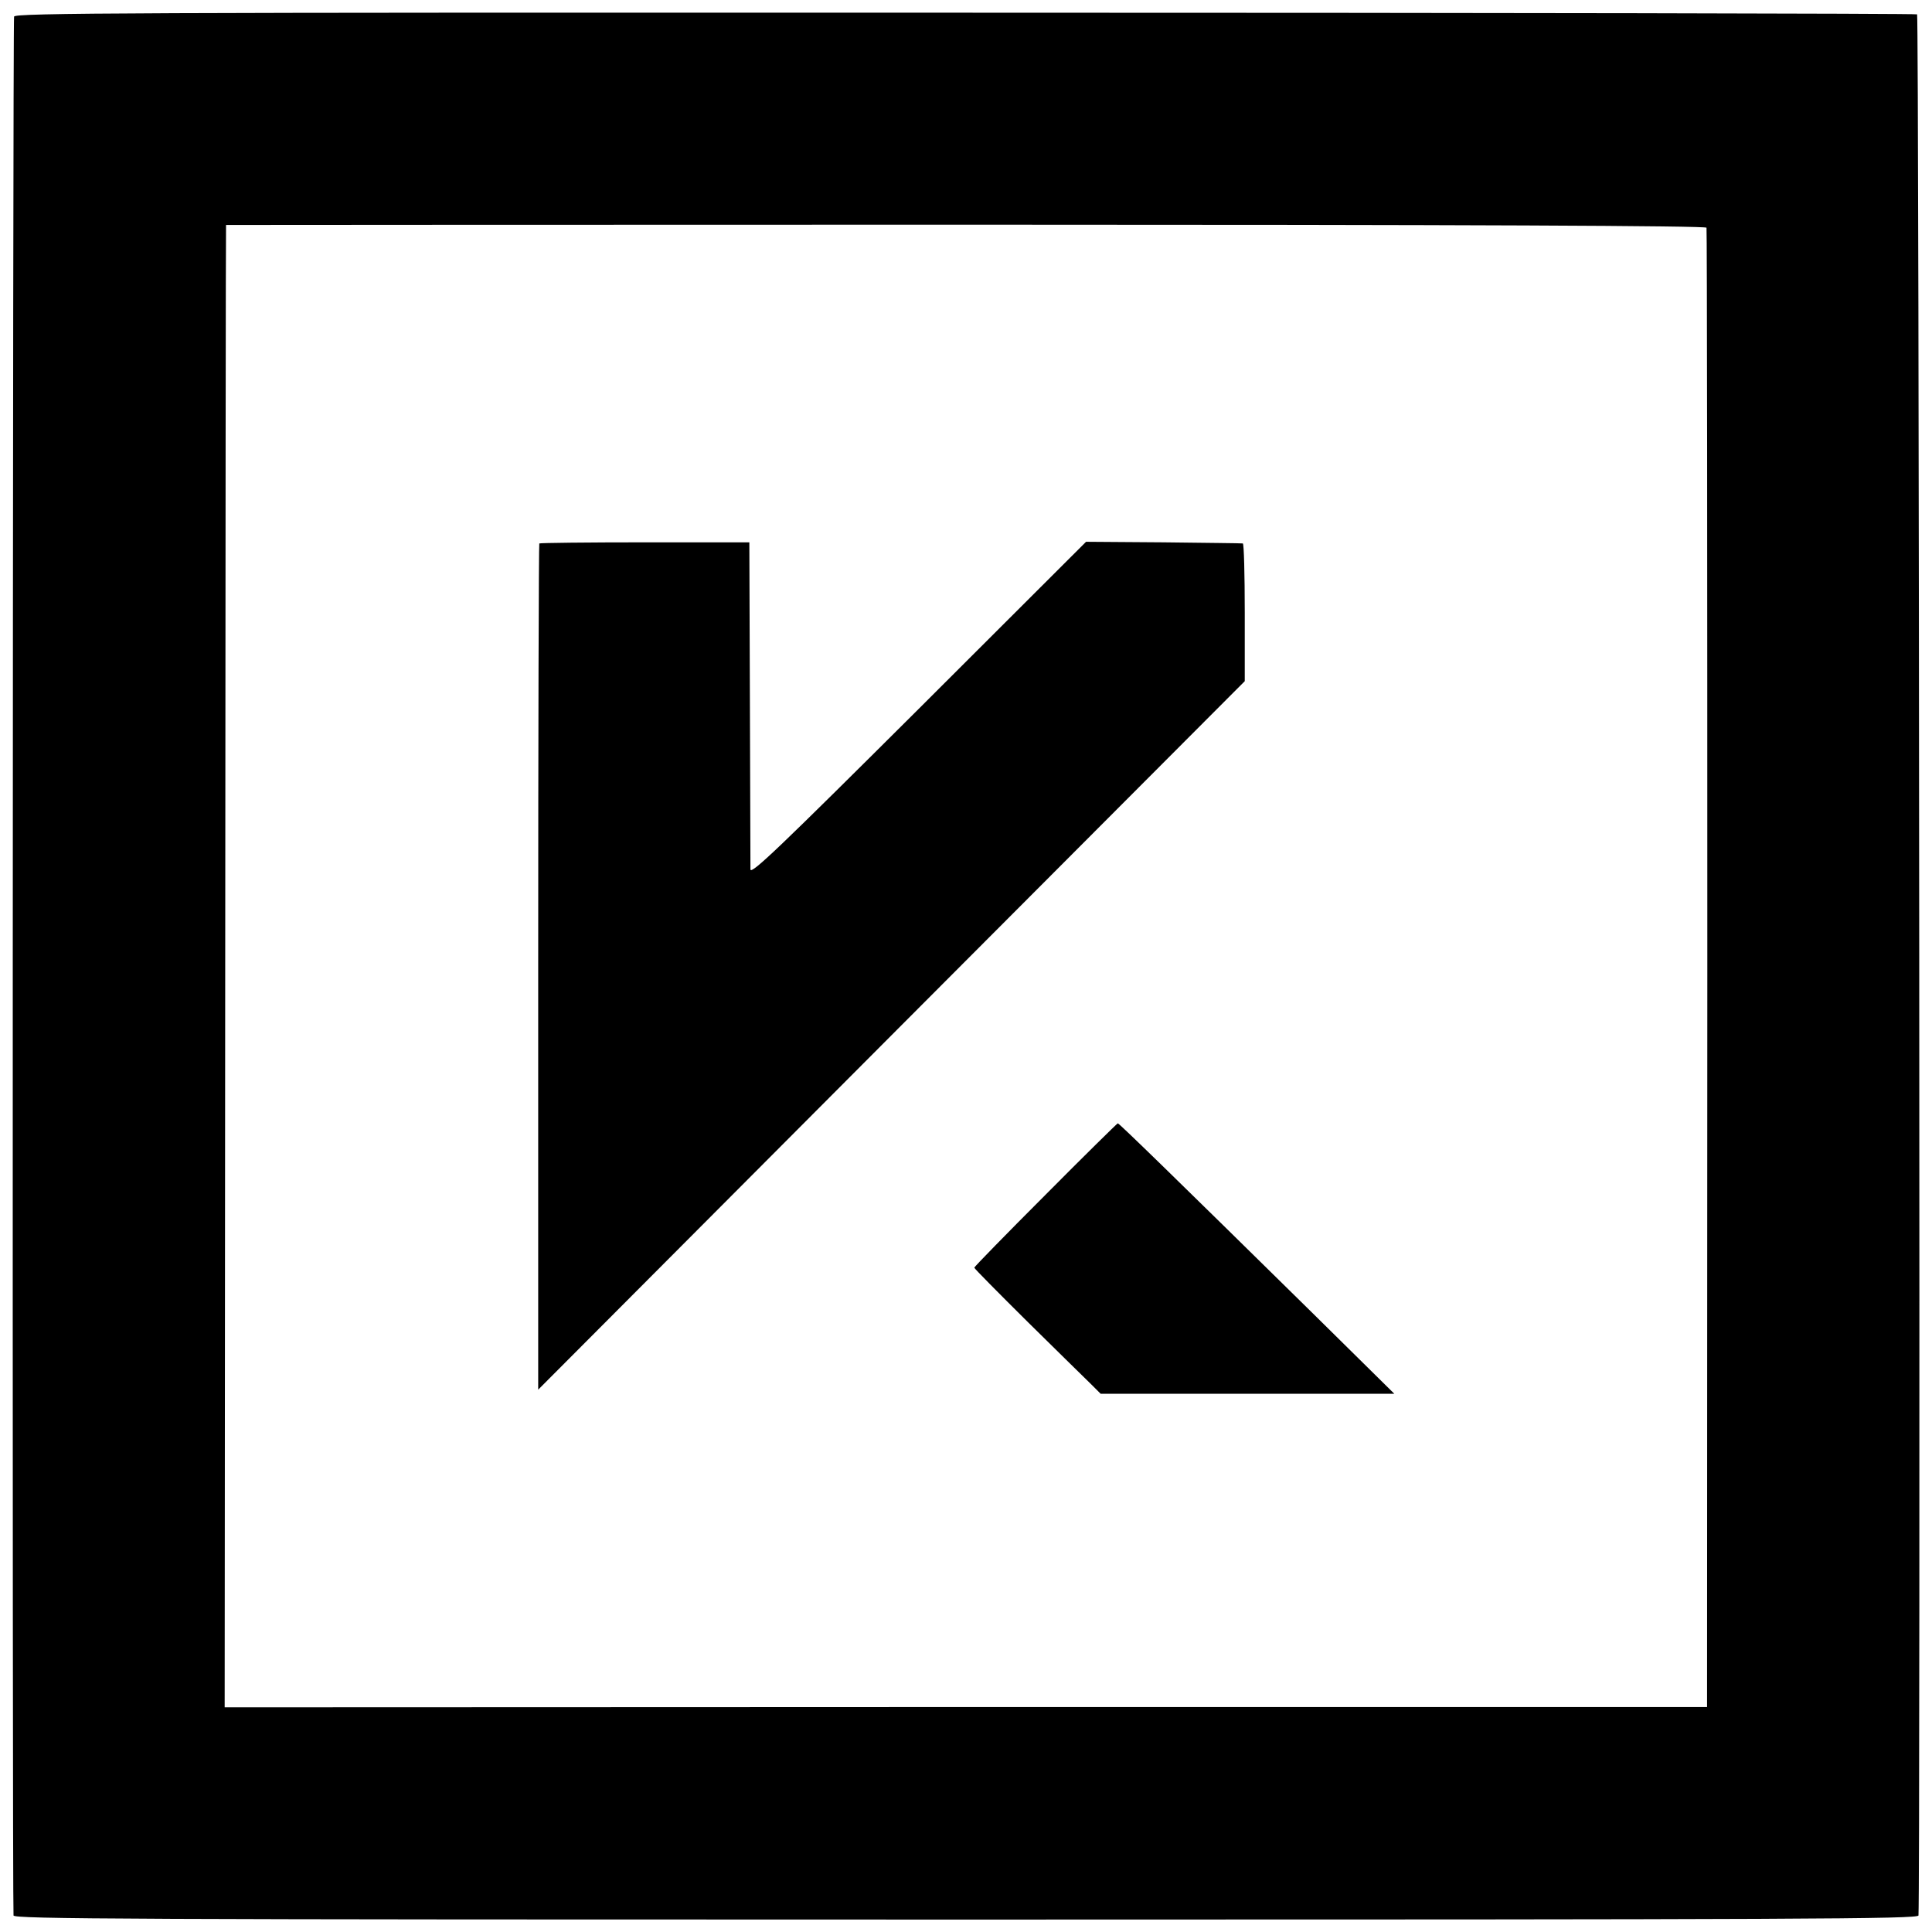 <?xml version="1.0" standalone="no"?>
<!DOCTYPE svg PUBLIC "-//W3C//DTD SVG 20010904//EN"
 "http://www.w3.org/TR/2001/REC-SVG-20010904/DTD/svg10.dtd">
<svg version="1.0" xmlns="http://www.w3.org/2000/svg"
 width="700pt" height="700pt" viewBox="0 0 700 700"
 preserveAspectRatio="xMidYMid meet">
<g transform="translate(0,700) scale(0.1,-0.1)"
fill="#000000" stroke="none">
<path d="M51 6940 c-5 -11 -7 -6792 -2 -6880 1 -13 391 -15 3451 -15 3060 0
3450 2 3451 15 7 119 2 6883 -5 6888 -5 3 -1557 6 -3449 6 -3048 1 -3440 -1
-3446 -14z m6132 -765 c2 -5 3 -1214 3 -2685 l-1 -2675 -2685 0 -2686 -1 2
2686 c1 1477 2 2685 3 2685 0 0 1207 1 2681 1 1831 0 2681 -4 2683 -11z"/>
<path d="M1954 5031 c-2 -2 -4 -693 -4 -1535 l0 -1531 1280 1284 1280 1283 0
249 c0 137 -3 250 -7 250 -5 1 -134 2 -288 4 l-280 2 -607 -606 c-501 -499
-608 -602 -609 -581 0 14 -1 286 -2 605 l-2 580 -378 0 c-208 0 -380 -2 -383
-4z"/>
<path d="M3788 2671 c-142 -142 -258 -261 -258 -264 0 -3 88 -92 196 -199 108
-106 211 -208 229 -225 l33 -33 532 0 532 0 -302 298 c-495 487 -695 682 -700
682 -3 -1 -121 -117 -262 -259z"/>
</g>
</svg>
